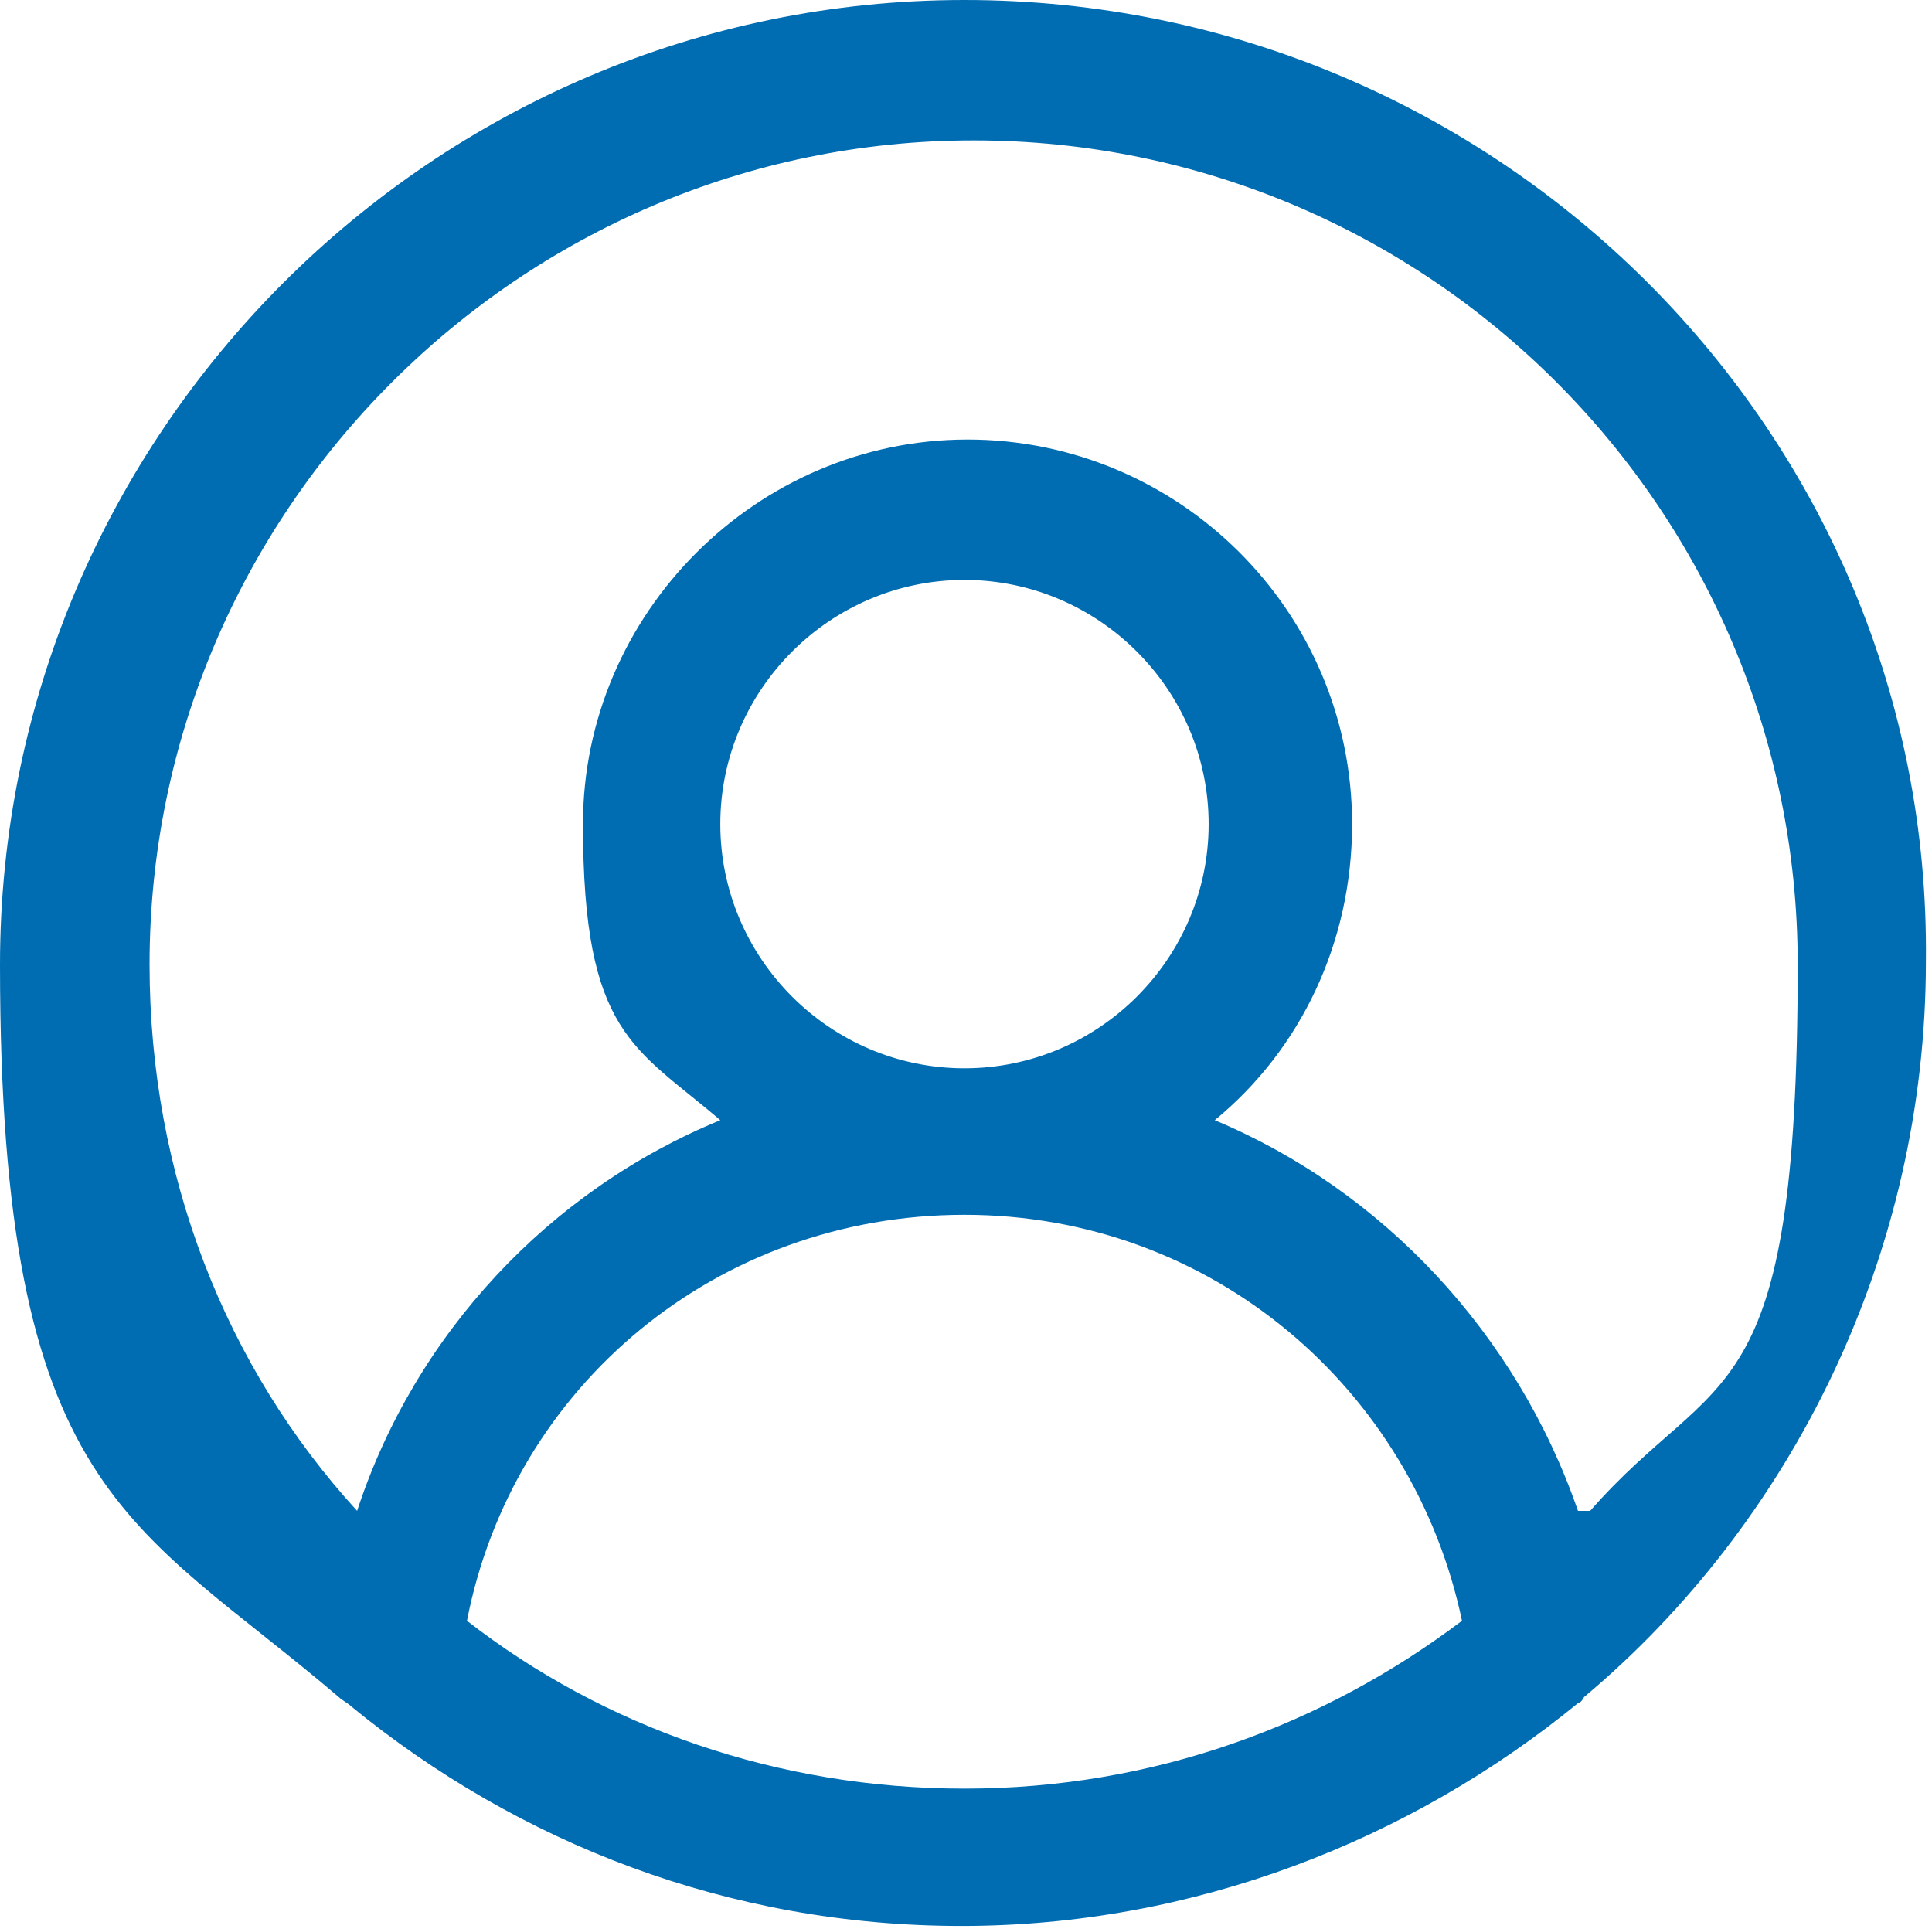 <?xml version="1.0" encoding="UTF-8"?>
<svg xmlns="http://www.w3.org/2000/svg" version="1.1" viewBox="0 0 63.3 63.2">
  <defs>
    <style>
      .cls-1 {
        fill: #006db3;
      }
    </style>
  </defs>
  <!-- Generator: Adobe Illustrator 28.7.1, SVG Export Plug-In . SVG Version: 1.2.0 Build 142)  -->
  <g>
    <g id="_レイヤー_1" data-name="レイヤー_1">
      <path class="cls-1" d="M31.6,0C14.2,0,0,14.2,0,31.6s4.3,18.2,11.1,24c.1.1.3.2.4.3h0c5.5,4.5,12.4,7.2,20,7.2s14.7-2.8,20.2-7.3c0,0,.1,0,.2-.2,6.8-5.7,11.2-14.5,11.2-24.1C63.3,14.2,49.1,0,31.6,0ZM31.6,58.6c-6.1,0-11.8-2-16.3-5.5,1.5-7.7,8.2-13.3,16.3-13.3s14.7,5.7,16.3,13.3c-4.5,3.4-10.1,5.5-16.3,5.5ZM23.6,27c0-4.4,3.6-8,8-8s8,3.6,8,8-3.6,8-8,8-8-3.6-8-8ZM51.7,49.5c-2-5.8-6.4-10.5-11.9-12.8,2.8-2.3,4.5-5.8,4.5-9.7,0-7-5.7-12.6-12.6-12.6s-12.6,5.7-12.6,12.6,1.7,7.3,4.5,9.7c-5.6,2.3-10,7-11.9,12.8-4.3-4.7-6.8-11-6.8-17.9,0-14.8,12.1-27,27-27s27,12.1,27,27-2.6,13.1-6.8,17.9Z"/>
    </g>
  </g>
</svg>
